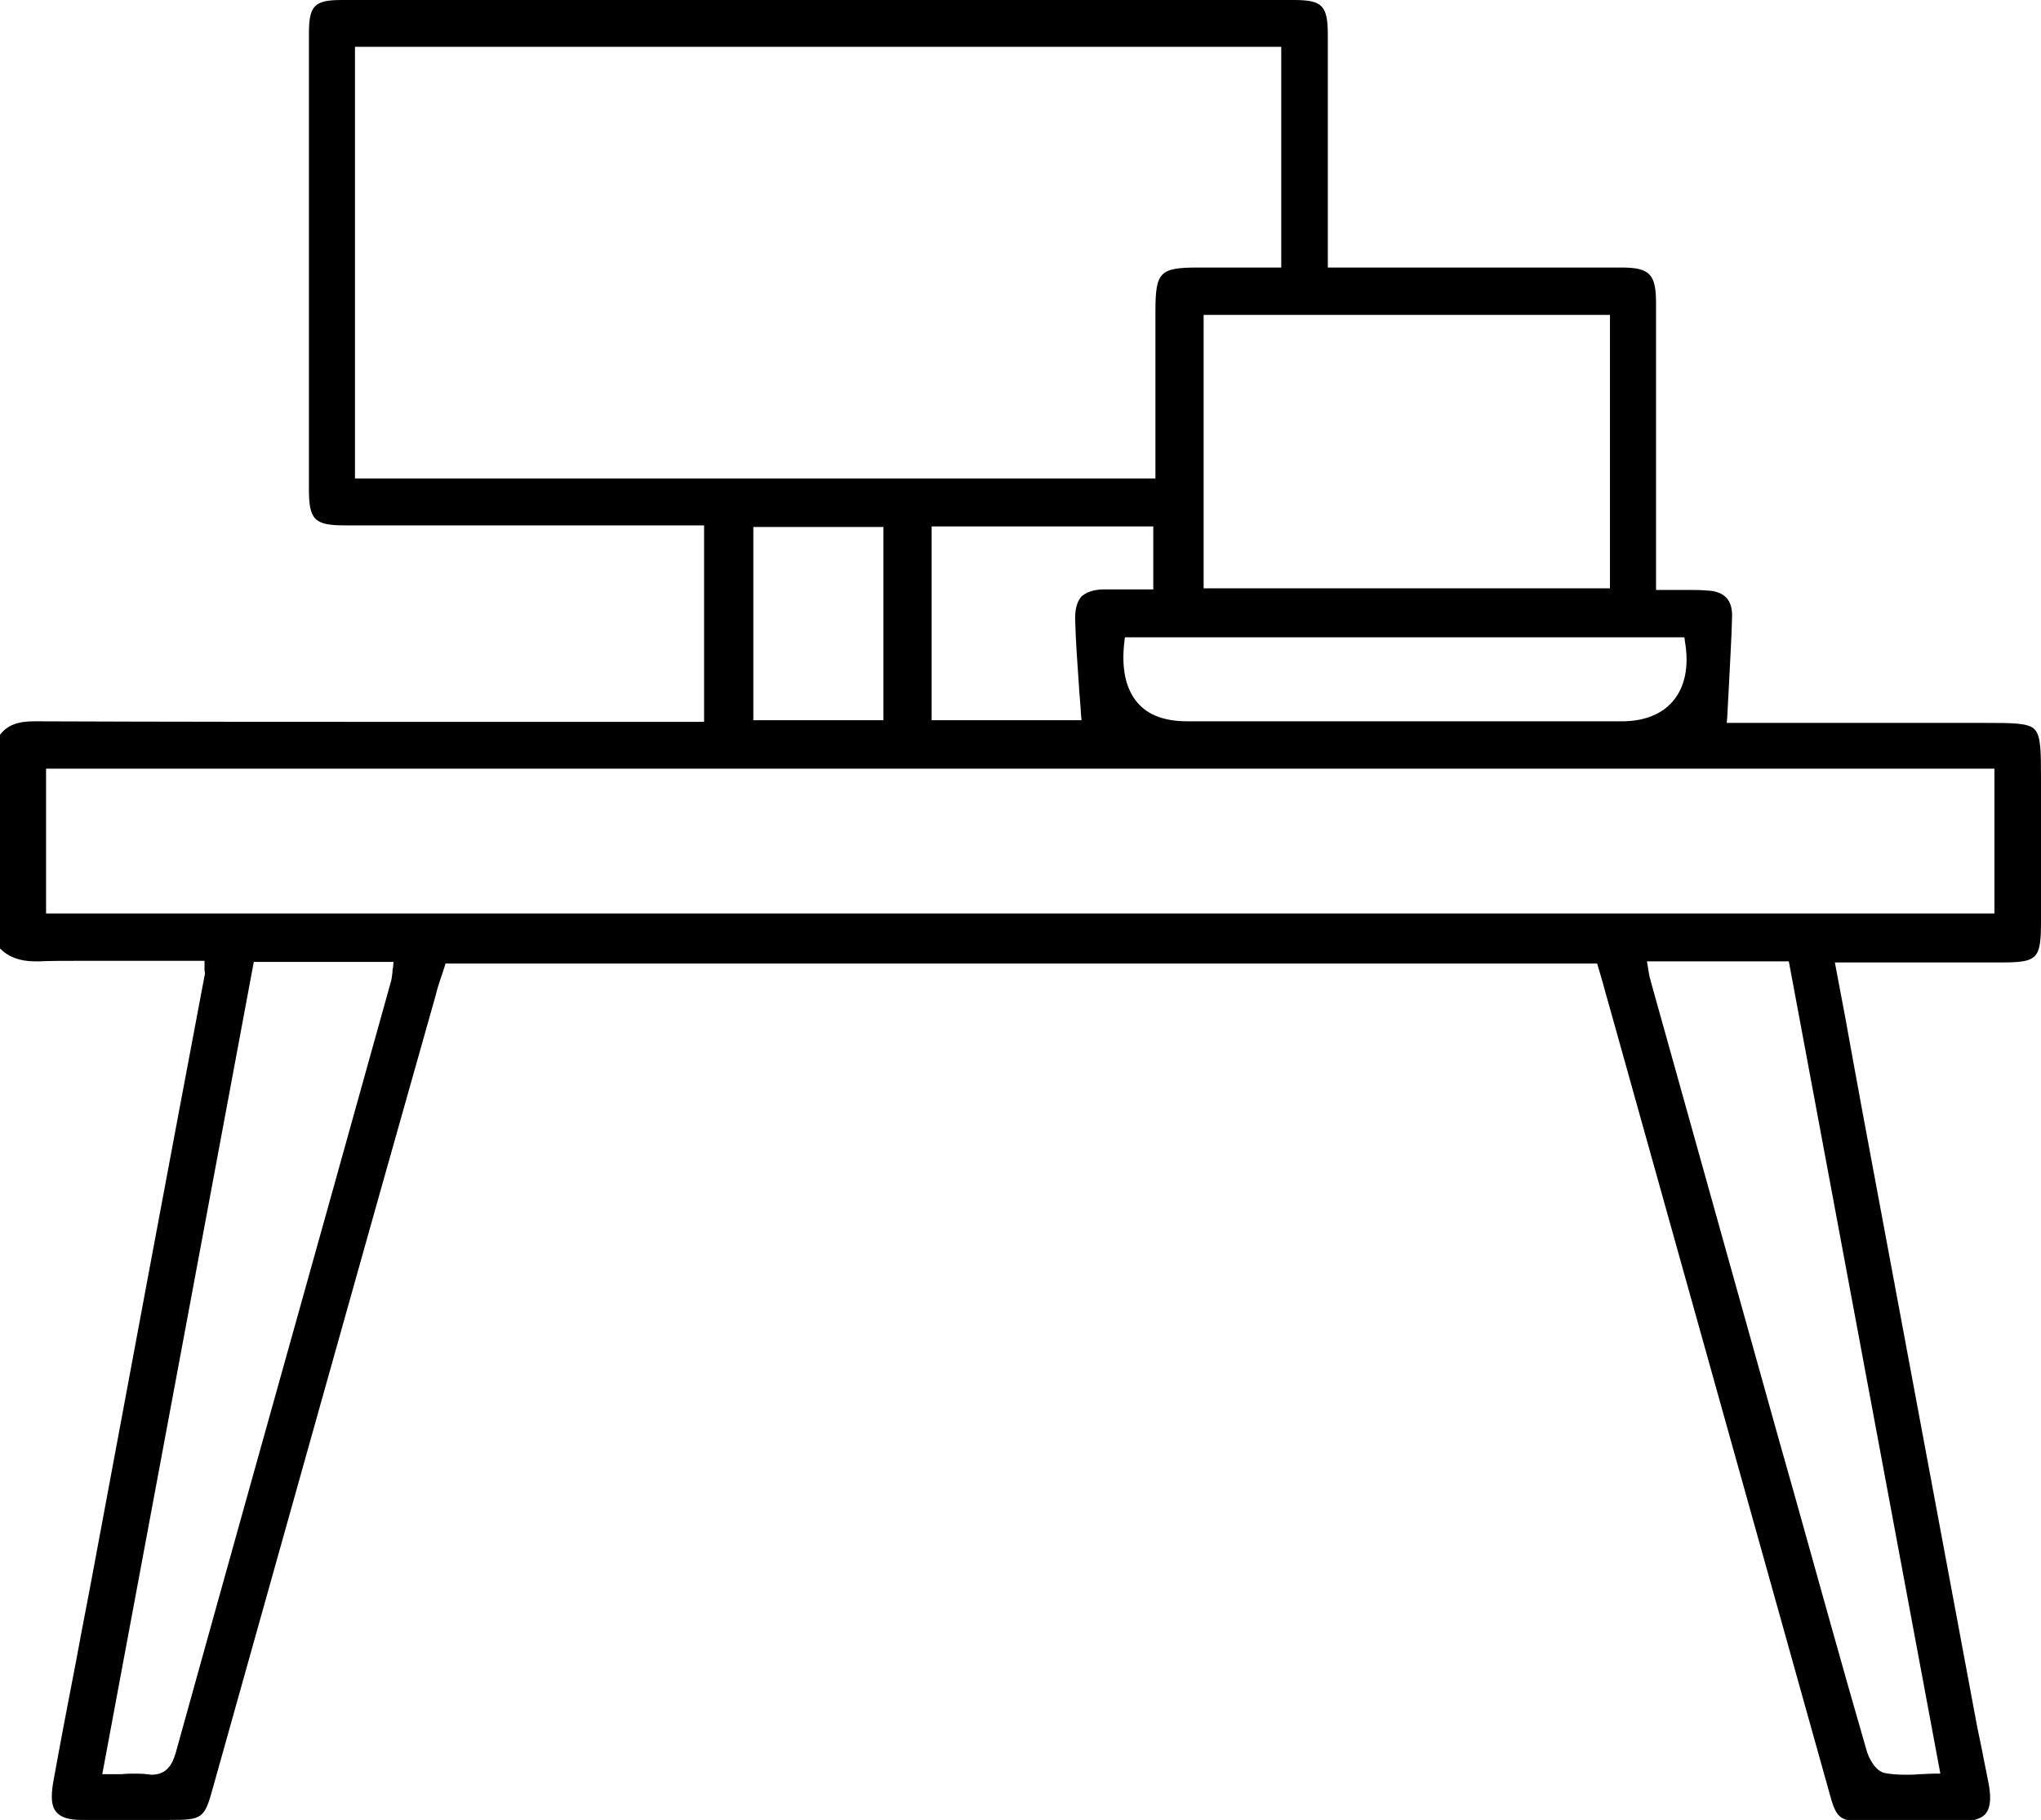 <svg width="83" height="74" viewBox="0 0 83 74" fill="none" xmlns="http://www.w3.org/2000/svg">
<g clip-path="url(#clip0_2761_10181)">
<path d="M4.768 74C4.289 74 3.789 74 3.31 74C2.787 74 2.46 73.891 2.286 73.672C2.09 73.453 2.068 73.059 2.156 72.512C2.46 70.826 2.787 69.119 3.114 67.434C3.353 66.121 3.614 64.829 3.854 63.516C5.334 55.571 6.815 47.626 8.317 39.681C8.339 39.615 8.339 39.55 8.317 39.462C8.317 39.419 8.317 39.353 8.317 39.287V39.068H5.509C5.117 39.068 4.747 39.068 4.355 39.068C3.963 39.068 3.593 39.068 3.201 39.068C2.569 39.068 2.068 39.068 1.589 39.09C1.546 39.09 1.481 39.09 1.437 39.09C0.806 39.09 0.348 38.915 0 38.565V29.876C0.305 29.482 0.719 29.329 1.393 29.329C6.859 29.351 12.258 29.351 16.809 29.351H28.632V21.362H14C12.781 21.362 12.563 21.121 12.563 19.895C12.563 13.723 12.563 7.551 12.563 1.379C12.563 0.219 12.781 0 13.913 0C20.445 0 26.977 0 33.487 0C39.867 0 46.225 0 52.604 0C53.78 0 53.998 0.219 53.998 1.445C53.998 3.546 53.998 10.878 53.998 10.878H61.183C62.773 10.878 64.362 10.878 65.93 10.878C67.084 10.878 67.345 11.14 67.345 12.322C67.345 14.752 67.345 23.988 67.345 23.988H67.563C67.78 23.988 67.976 23.988 68.172 23.988C68.368 23.988 68.543 23.988 68.717 23.988C68.934 23.988 69.174 23.988 69.392 24.01C70.11 24.032 70.459 24.382 70.437 25.082C70.415 26.024 70.35 26.943 70.306 27.928C70.284 28.344 70.263 28.738 70.241 29.154L70.219 29.394H80.692C81.846 29.394 82.499 29.394 82.739 29.657C83 29.919 83 30.554 83 31.714V37.449C83 39.003 82.869 39.134 81.367 39.134H74.617L75.031 41.323C75.27 42.658 75.51 43.949 75.749 45.262C77.295 53.579 78.863 61.918 80.409 70.235C80.474 70.542 80.54 70.87 80.605 71.177C80.692 71.658 80.801 72.14 80.888 72.621C80.975 73.146 80.931 73.519 80.757 73.737C80.583 73.956 80.213 74.066 79.669 74.066C79.146 74.066 78.624 74.066 78.101 74.066C77.622 74.066 77.165 74.066 76.686 74.066H75.989C74.791 74.066 74.683 73.978 74.378 72.84L65.364 40.622C65.276 40.338 65.211 40.053 65.124 39.769L64.95 39.178H18.115L18.072 39.331C18.028 39.44 18.007 39.55 17.963 39.659C17.876 39.922 17.789 40.163 17.724 40.447C14.697 51.128 11.692 61.897 8.666 72.665C8.317 73.956 8.23 74 6.88 74C6.902 74 5.16 74 4.768 74ZM5.422 72.118C5.639 72.118 5.813 72.118 5.966 72.14C6.031 72.14 6.097 72.162 6.162 72.162C6.793 72.162 7.011 71.724 7.142 71.286C9.188 63.91 11.257 56.534 13.325 49.136L15.895 39.922C15.938 39.791 15.938 39.659 15.96 39.528C15.96 39.462 15.96 39.419 15.982 39.353L16.003 39.112H10.321L4.159 72.14H4.42C4.616 72.14 4.79 72.14 4.964 72.14C5.117 72.118 5.269 72.118 5.422 72.118ZM67.062 39.615C67.084 39.747 67.127 39.856 67.149 39.966C68.869 46.138 70.611 52.332 72.331 58.504L72.963 60.736C73.921 64.151 74.9 67.697 75.902 71.155C75.989 71.483 76.272 72.03 76.664 72.096C76.903 72.14 77.165 72.162 77.491 72.162C77.665 72.162 77.862 72.162 78.036 72.14C78.232 72.14 78.428 72.118 78.645 72.118H78.907L72.745 39.09H66.975L67.062 39.615ZM1.873 37.142H81.106V31.255H1.873V37.142ZM45.724 26.089C45.593 27.206 45.789 28.037 46.268 28.584C46.704 29.088 47.379 29.329 48.293 29.329C51.233 29.329 54.194 29.329 57.133 29.329C60.073 29.329 63.012 29.329 65.951 29.329C66.866 29.329 67.585 29.044 68.042 28.497C68.521 27.928 68.695 27.096 68.521 26.089L68.499 25.914H45.746L45.724 26.089ZM30.635 29.285H35.926V21.427H30.635V29.285ZM37.907 29.285H43.982L43.96 29.044C43.939 28.628 43.895 28.234 43.873 27.84C43.808 26.921 43.743 26.024 43.721 25.148C43.721 24.732 43.808 24.448 43.982 24.251C44.178 24.076 44.483 23.966 44.897 23.966C45.114 23.966 45.354 23.966 45.572 23.966C45.746 23.966 46.9 23.966 46.9 23.966V21.405H37.886V29.285H37.907ZM48.947 23.922H65.472V12.804H48.947V23.922ZM14.436 19.458H46.987V12.673C46.987 11.053 47.161 10.878 48.729 10.878H52.104V1.904H14.436V19.458Z" fill="black"/>
</g>
<defs>
<clipPath id="clip0_2761_10181">
<rect width="83" height="74" fill="white"/>
</clipPath>
</defs>
</svg>
